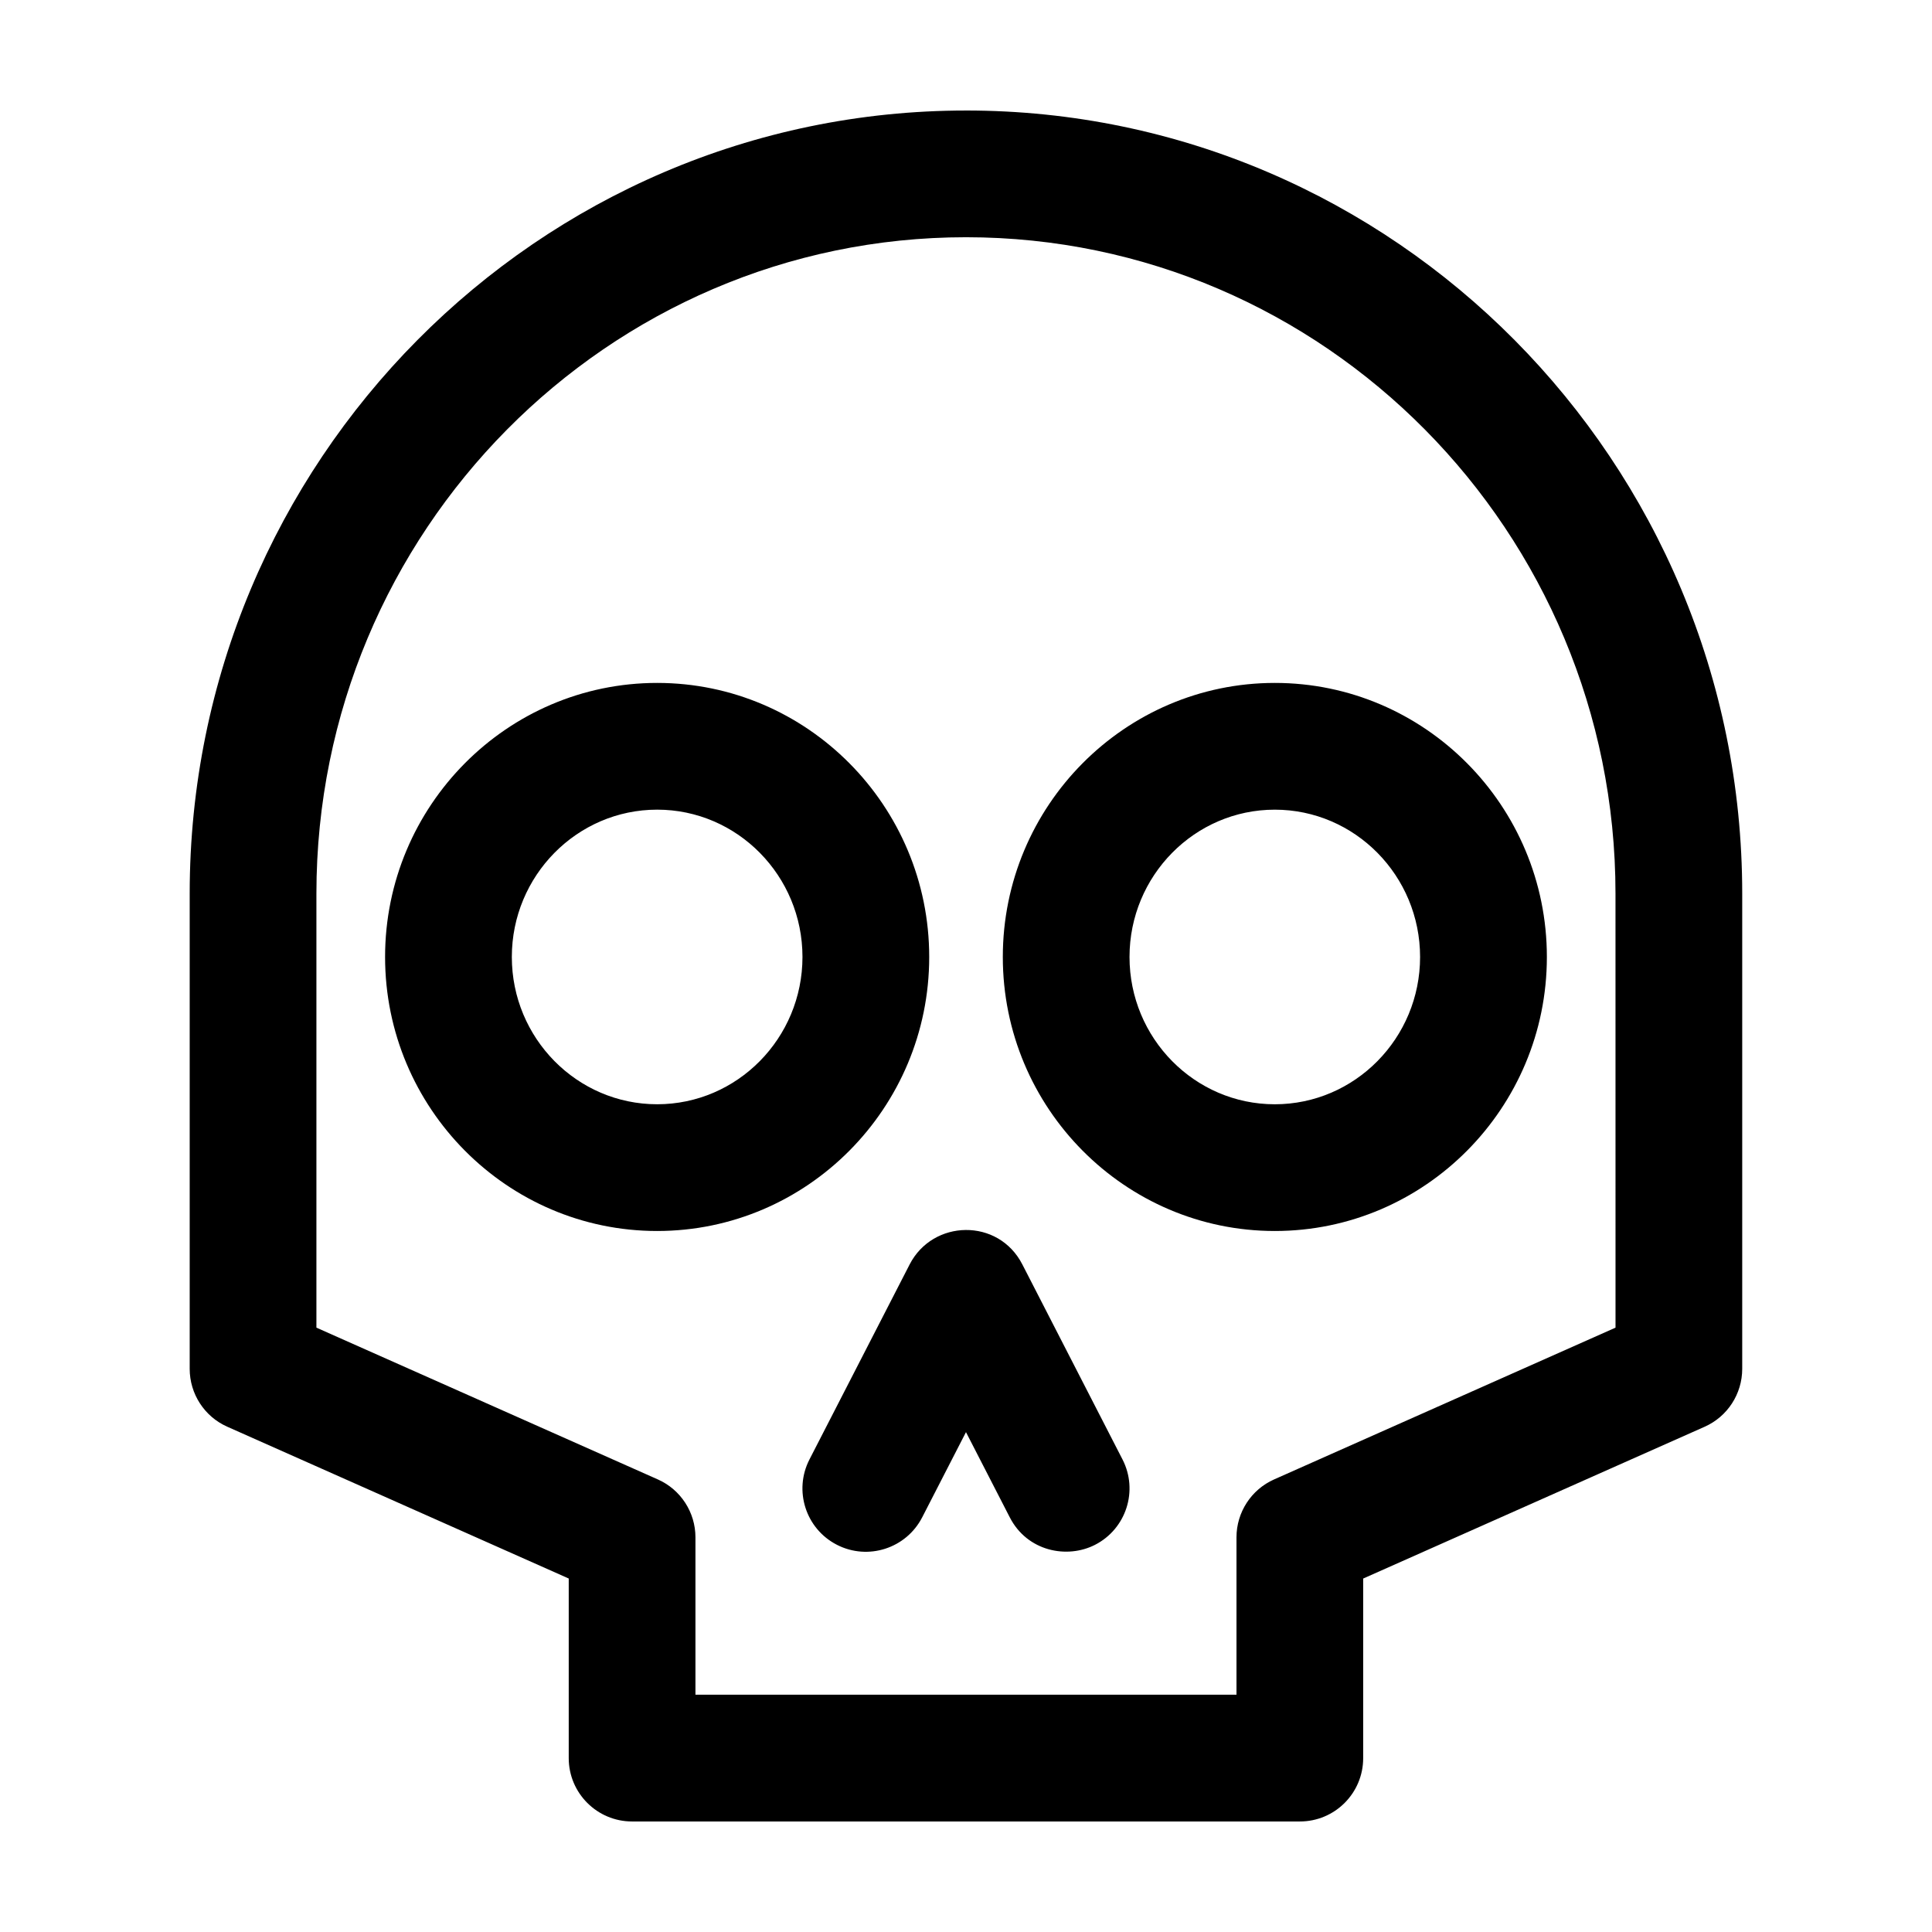 <?xml version="1.0" encoding="UTF-8"?>
<!-- Uploaded to: SVG Repo, www.svgrepo.com, Generator: SVG Repo Mixer Tools -->
<svg fill="#000000" width="800px" height="800px" version="1.1" viewBox="144 144 512 512" xmlns="http://www.w3.org/2000/svg">
 <path d="m400 173.29c-113.44 0-205.73 93.094-205.73 207.52v125.95c0 6.629 3.906 12.656 9.969 15.34l90.48 40.223v47.594c0 9.273 7.523 16.793 16.793 16.793h176.96c9.281 0 16.785-7.516 16.785-16.793v-47.586l90.48-40.223c6.07-2.691 9.969-8.711 9.969-15.352v-125.95c0.008-114.43-92.27-207.52-205.71-207.52zm172.13 322.55-90.48 40.223c-6.051 2.684-9.969 8.711-9.969 15.34v41.711h-143.38v-41.711c0-6.629-3.91-12.656-9.969-15.34l-90.48-40.223v-115.03c0-95.91 77.223-173.94 172.14-173.94 94.922 0 172.13 78.031 172.13 173.94zm-181.88-98.23c0-40.047-32.34-72.629-72.094-72.629-39.762 0-72.105 32.578-72.105 72.629 0 40.039 32.344 72.617 72.105 72.617 39.75-0.004 72.094-32.566 72.094-72.617zm-72.094 39.031c-21.234 0-38.516-17.512-38.516-39.035 0-21.523 17.281-39.039 38.516-39.039s38.508 17.516 38.508 39.039c-0.004 21.523-17.273 39.035-38.508 39.035zm96.781 42.457c-6.344-12.395-23.73-11.969-29.875 0l-26.547 51.676c-4.238 8.258-0.988 18.367 7.266 22.609 8.242 4.238 18.367 0.973 22.605-7.262l11.609-22.59 11.613 22.59c4.625 9.012 15.176 11.078 22.609 7.262 8.258-4.242 11.496-14.367 7.262-22.609zm-5.18-81.488c0 40.039 32.344 72.617 72.086 72.617 39.762 0 72.094-32.582 72.094-72.617 0-40.047-32.336-72.629-72.094-72.629-39.754 0.004-72.086 32.582-72.086 72.629zm110.58 0c0 21.523-17.27 39.035-38.508 39.035-21.227 0-38.496-17.512-38.496-39.035s17.27-39.039 38.496-39.039c21.238 0 38.508 17.516 38.508 39.039z"/>
</svg>